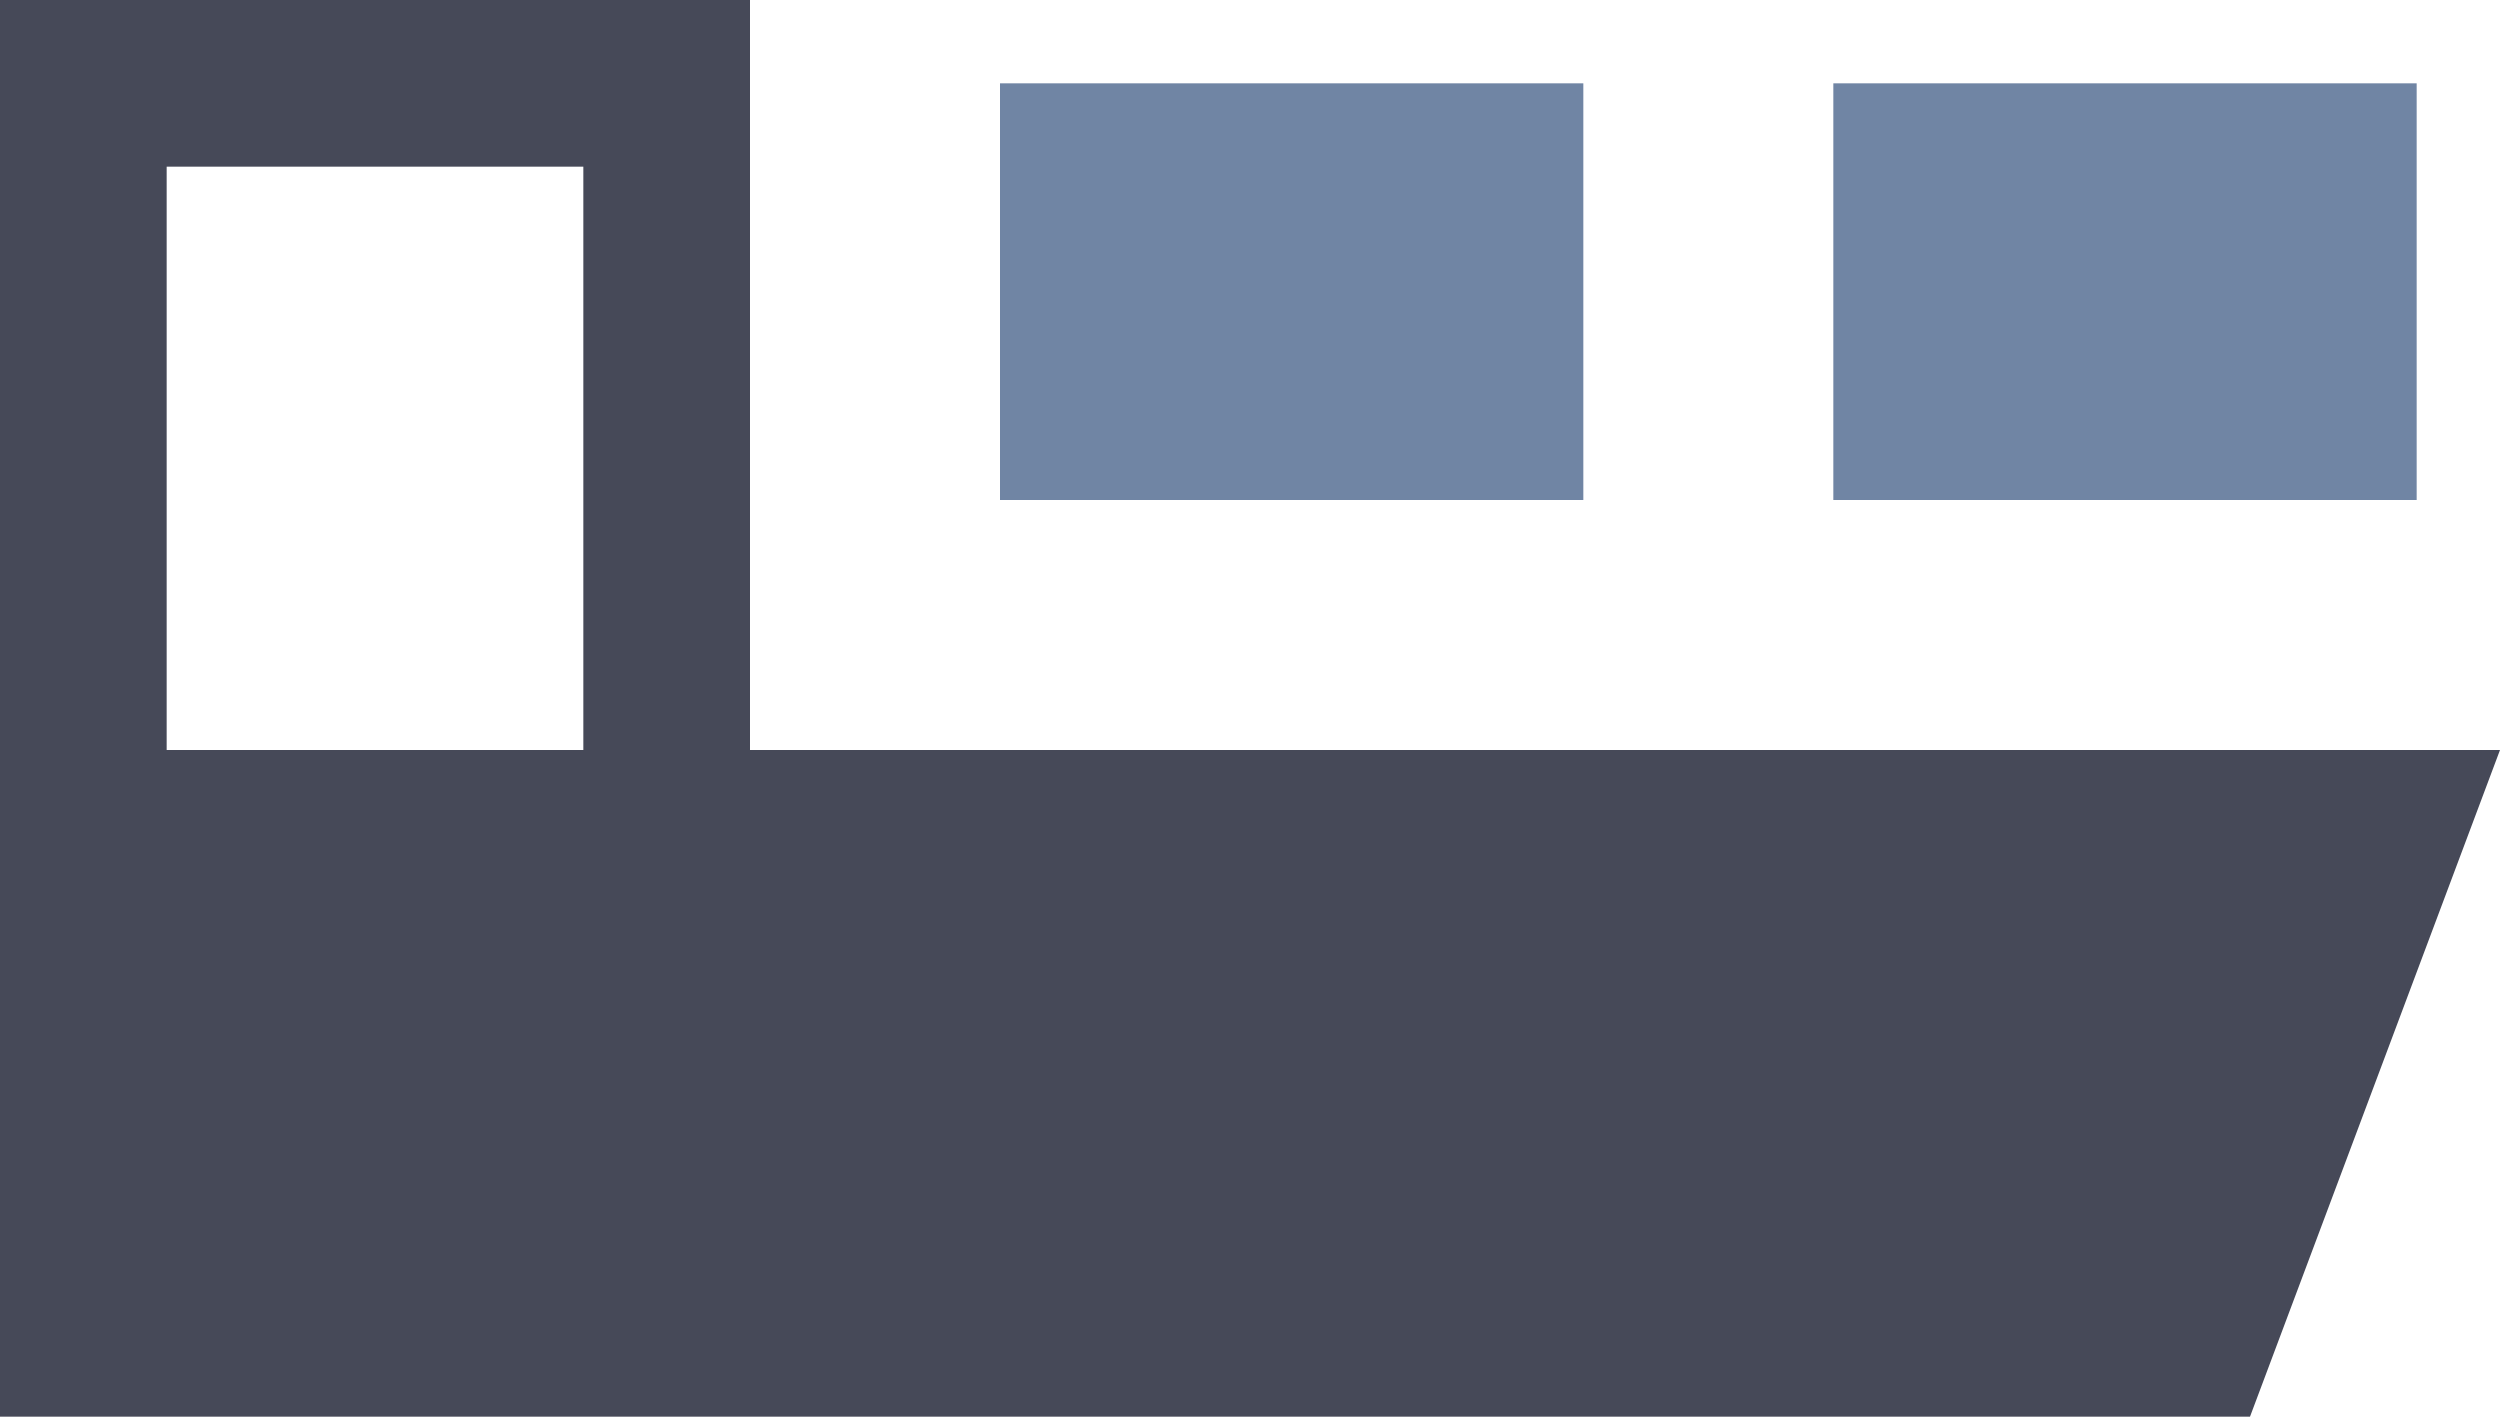 <svg width="30" height="17" viewBox="0 0 30 17" fill="none" xmlns="http://www.w3.org/2000/svg">
<path d="M0 9H30L27 17H0V9Z" fill="#464958"/>
<path d="M12 1H19V6H12V1Z" fill="#7085A4"/>
<path d="M22 1H29V6H22V1Z" fill="#7085A4"/>
<path d="M1 1H8V10H1V1Z" stroke="#464958" stroke-width="2"/>
</svg>
